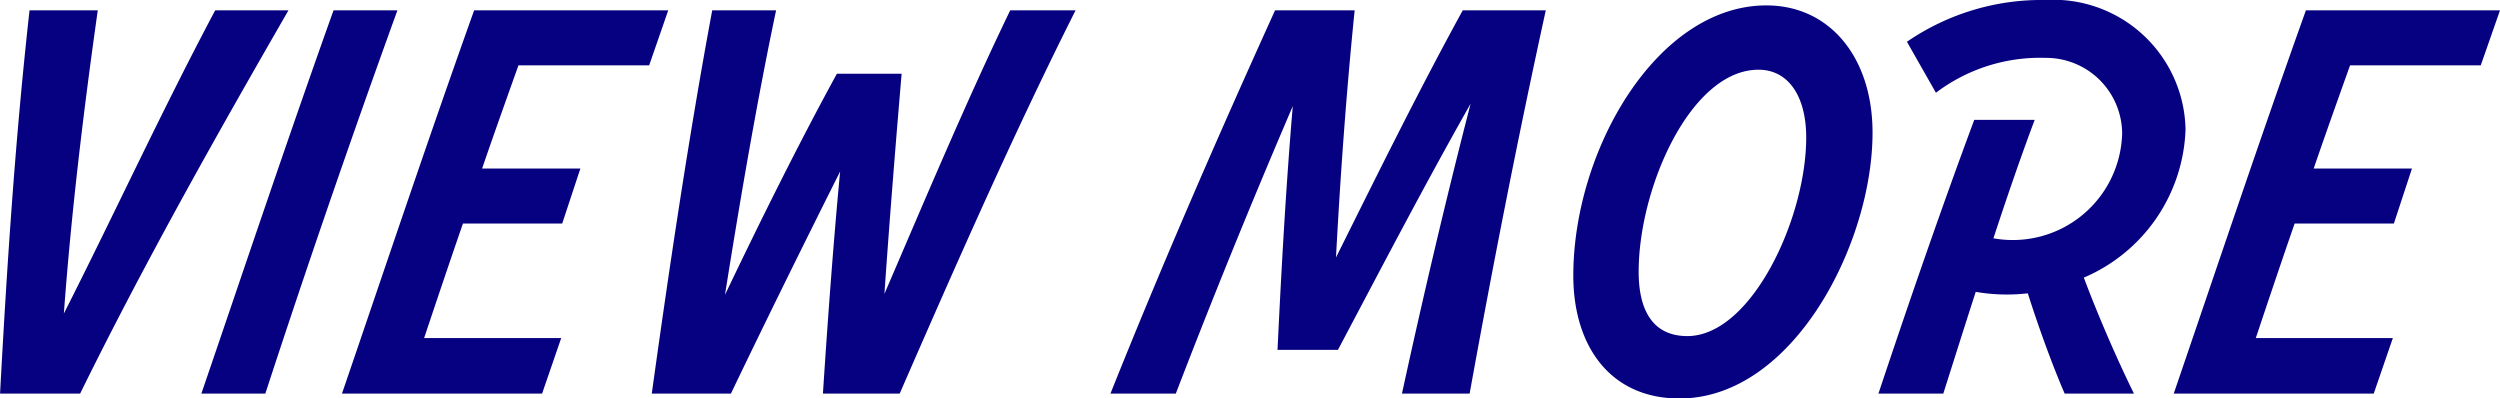 <svg xmlns="http://www.w3.org/2000/svg" width="91.584" height="14.598" viewBox="0 0 91.584 14.598">
  <path id="パス_140173" data-name="パス 140173" d="M-36.675-12.42c-1.962,3.69-3.69,7.452-5.544,11.106.27-3.69.72-7.416,1.242-11.106h-2.5c-.522,4.68-.828,9.36-1.08,14.04h2.934c2.3-4.68,4.932-9.36,7.632-14.04Zm1.836,14.04Q-32.544-5.4-30-12.42h-2.34c-1.674,4.68-3.24,9.36-4.842,14.04Zm14.76-14.04h-7.11c-1.674,4.68-3.24,9.36-4.842,14.04H-24.7L-24-.414h-5.022c.468-1.4.936-2.79,1.422-4.194h3.636l.666-2.016h-3.6c.432-1.26.882-2.52,1.332-3.78h4.788Zm12.528,0c-1.6,3.312-3.15,7-4.608,10.386.18-2.628.414-5.526.63-8.064H-13.9c-1.4,2.556-2.826,5.436-4.1,8.1.54-3.4,1.17-7.092,1.872-10.422h-2.34c-.846,4.536-1.584,9.5-2.214,14.04h2.9c1.206-2.52,2.664-5.472,4-8.136-.252,2.646-.468,5.634-.63,8.136H-11.6c1.98-4.536,4.158-9.5,6.444-14.04Zm16.578,0C7.389-9.432,5.9-6.408,4.383-3.366c.162-3.024.378-6.048.684-9.054H2.151C.027-7.74-2.007-3.06-3.879,1.62h2.394Q.54-3.645,2.8-8.91C2.547-5.922,2.385-2.97,2.241.018H4.455C6.057-3.006,7.623-6.012,9.315-9,8.4-5.454,7.569-1.908,6.8,1.62H9.279c.846-4.68,1.764-9.36,2.79-14.04ZM16.965,1.8c4.158,0,7.074-5.67,7.074-9.738,0-2.754-1.566-4.662-3.888-4.662-4,0-7.074,5.292-7.074,9.9C13.077-.126,14.427,1.8,16.965,1.8Zm.288-2.286c-1.152,0-1.782-.792-1.782-2.358,0-3.078,1.908-7.4,4.392-7.4,1.08,0,1.746.954,1.746,2.484C21.609-4.788,19.593-.486,17.253-.486Zm18.252-7.56a4.844,4.844,0,0,0-5.13-4.752,8.713,8.713,0,0,0-5.076,1.53L26.361-9.4a6.317,6.317,0,0,1,4.014-1.278A2.787,2.787,0,0,1,33.183-7.92a4.008,4.008,0,0,1-4.716,3.852c.486-1.476.99-2.952,1.512-4.338H27.765c-1.188,3.186-2.448,6.84-3.51,10.026h2.376c.378-1.188.774-2.448,1.188-3.726a6.783,6.783,0,0,0,1.908.054c.378,1.188.882,2.592,1.35,3.672h2.538C32.985.342,32.3-1.242,31.779-2.628A6.129,6.129,0,0,0,35.505-8.046Zm11.52-4.374h-7.11c-1.674,4.68-3.24,9.36-4.842,14.04H42.4l.7-2.034H38.079c.468-1.4.936-2.79,1.422-4.194h3.636L43.8-6.624H40.2c.432-1.26.882-2.52,1.332-3.78h4.788Z" transform="translate(44.559 12.798)" fill="#060180"/>
</svg>
